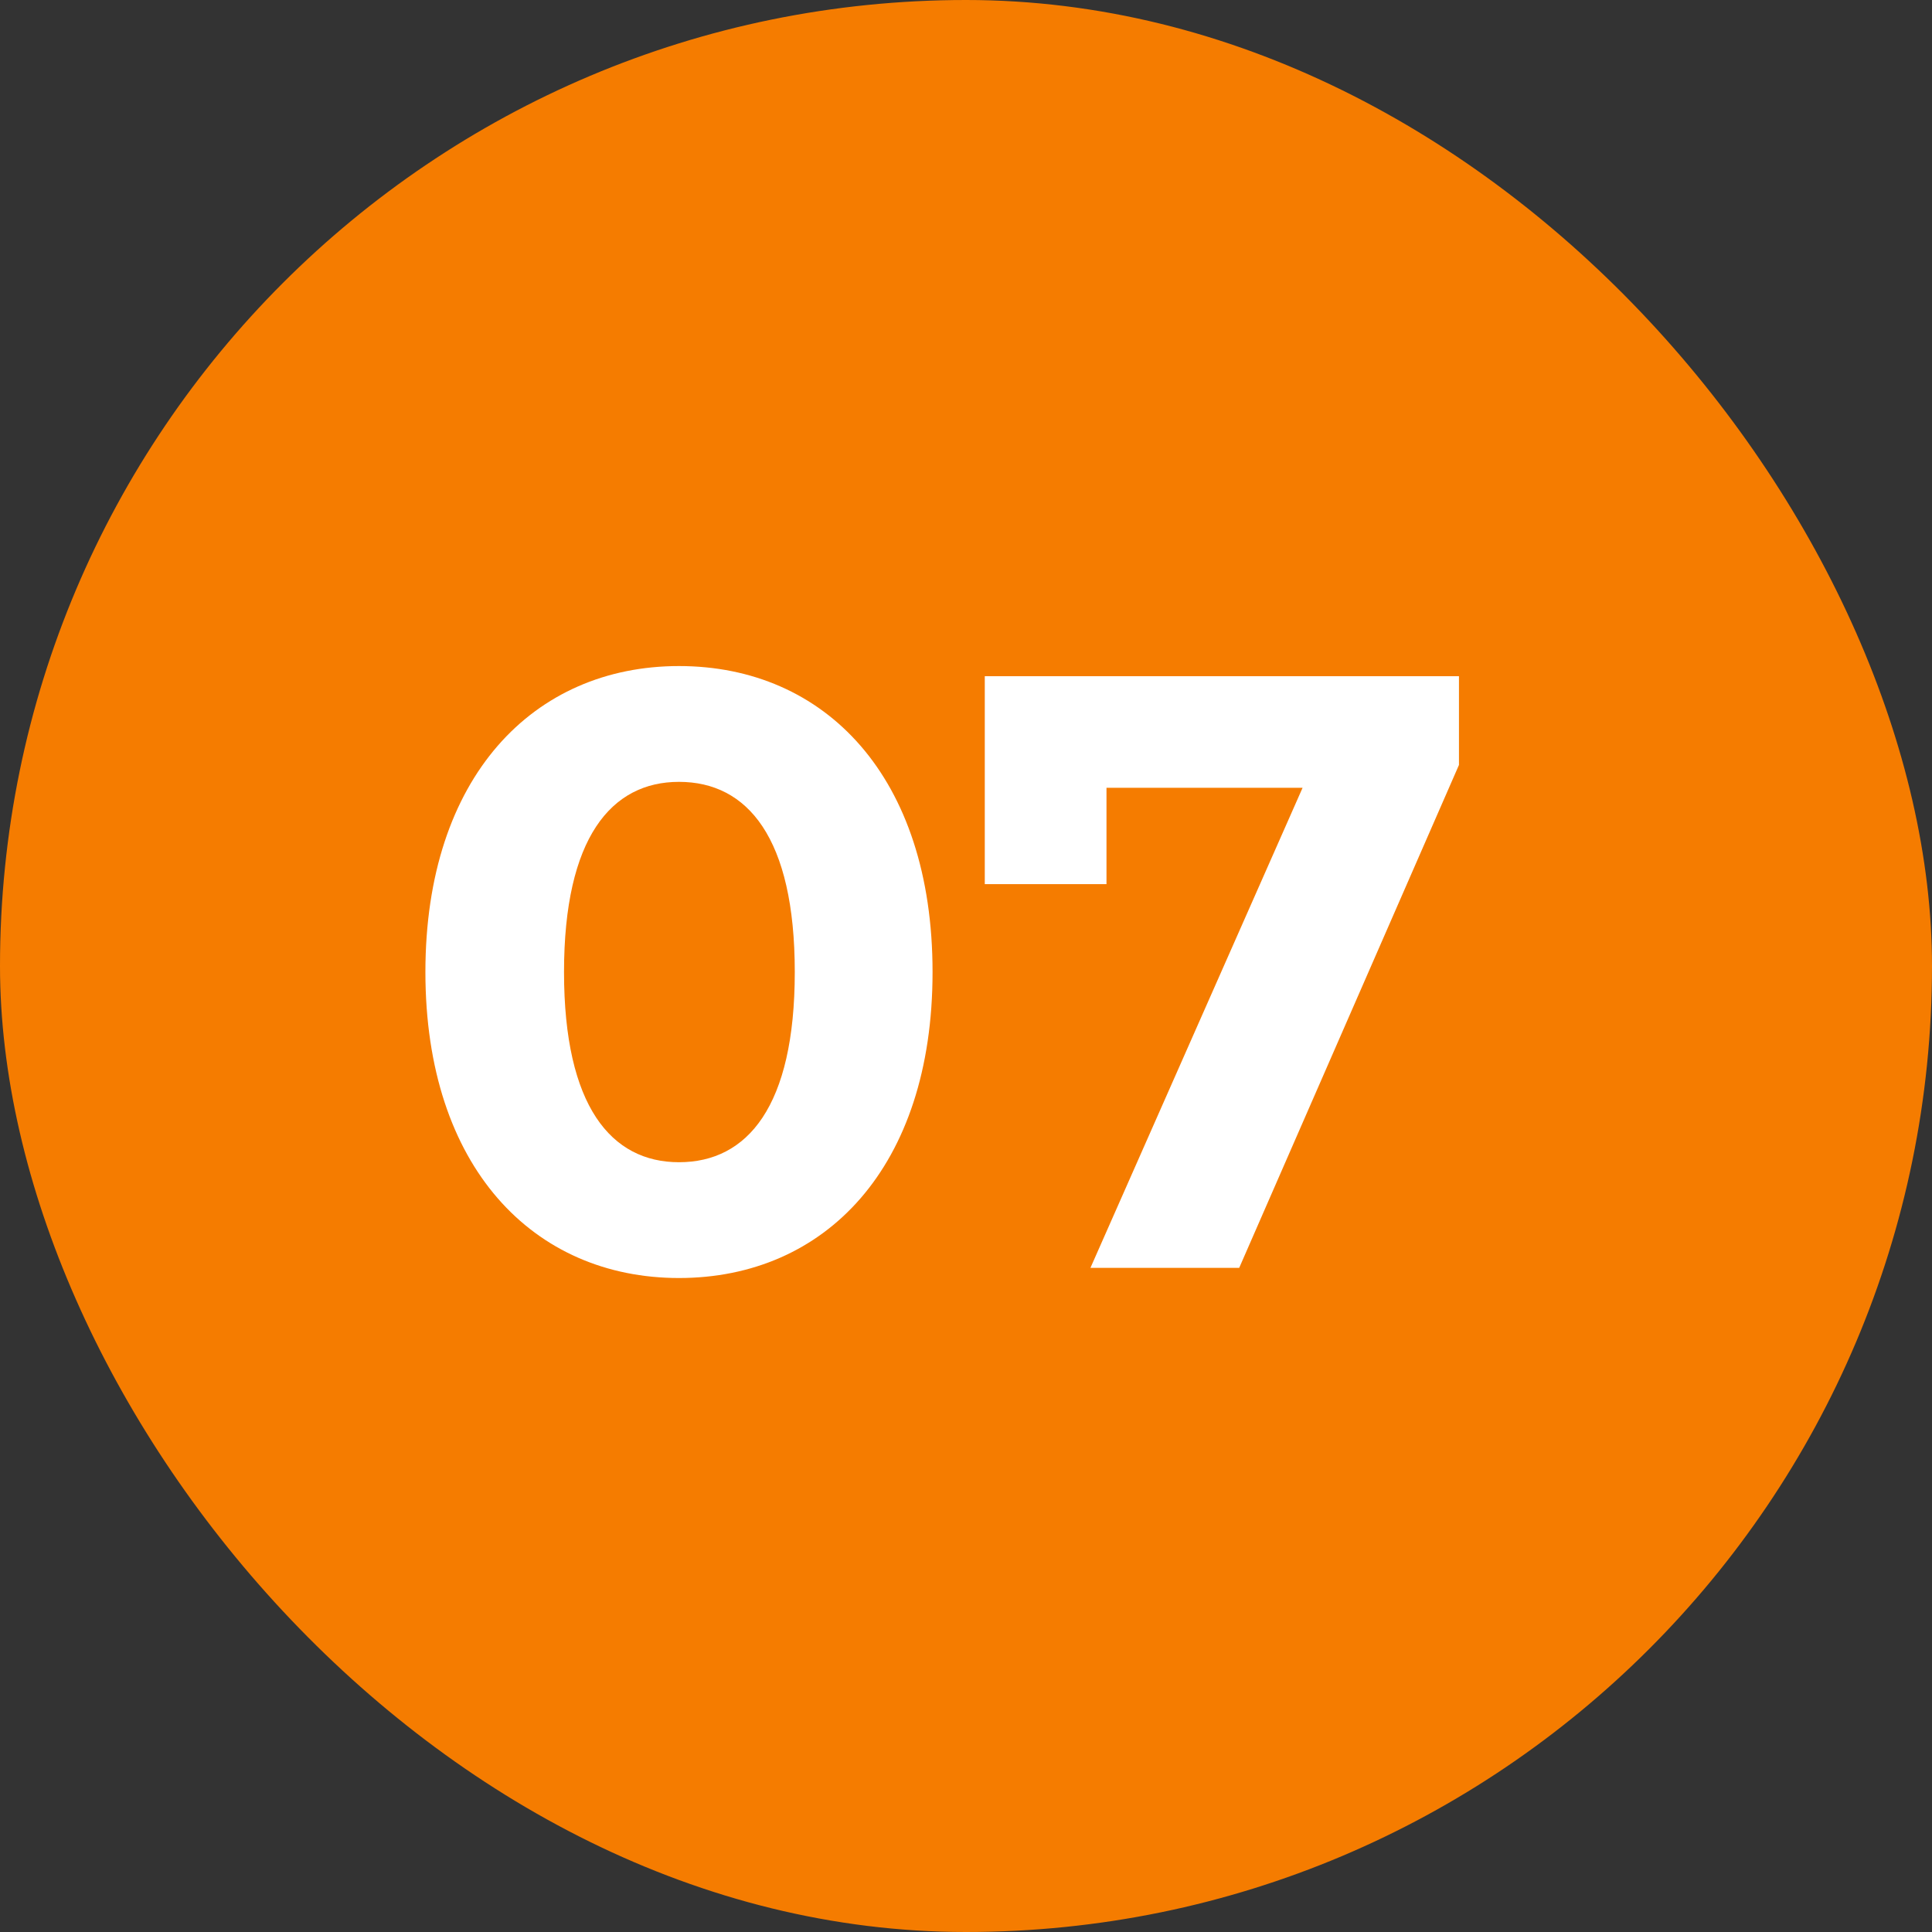 <svg width="32" height="32" viewBox="0 0 32 32" fill="none" xmlns="http://www.w3.org/2000/svg">
<rect x="0" y="0" width="32" height="32" fill="#333333" stroke="none"/>
<rect width="32" height="32" rx="16" fill="#F57C00"/>
<path d="M11.246 21.168C13.668 21.168 15.446 19.334 15.446 16.1C15.446 12.866 13.668 11.032 11.246 11.032C8.838 11.032 7.046 12.866 7.046 16.1C7.046 19.334 8.838 21.168 11.246 21.168ZM11.246 19.25C10.126 19.25 9.342 18.326 9.342 16.1C9.342 13.874 10.126 12.95 11.246 12.95C12.38 12.95 13.164 13.874 13.164 16.1C13.164 18.326 12.38 19.25 11.246 19.25ZM16.311 11.2V14.644H18.327V13.048H21.575L18.061 21H20.525L24.165 12.67V11.2H16.311Z" fill="white"/>
</svg>
